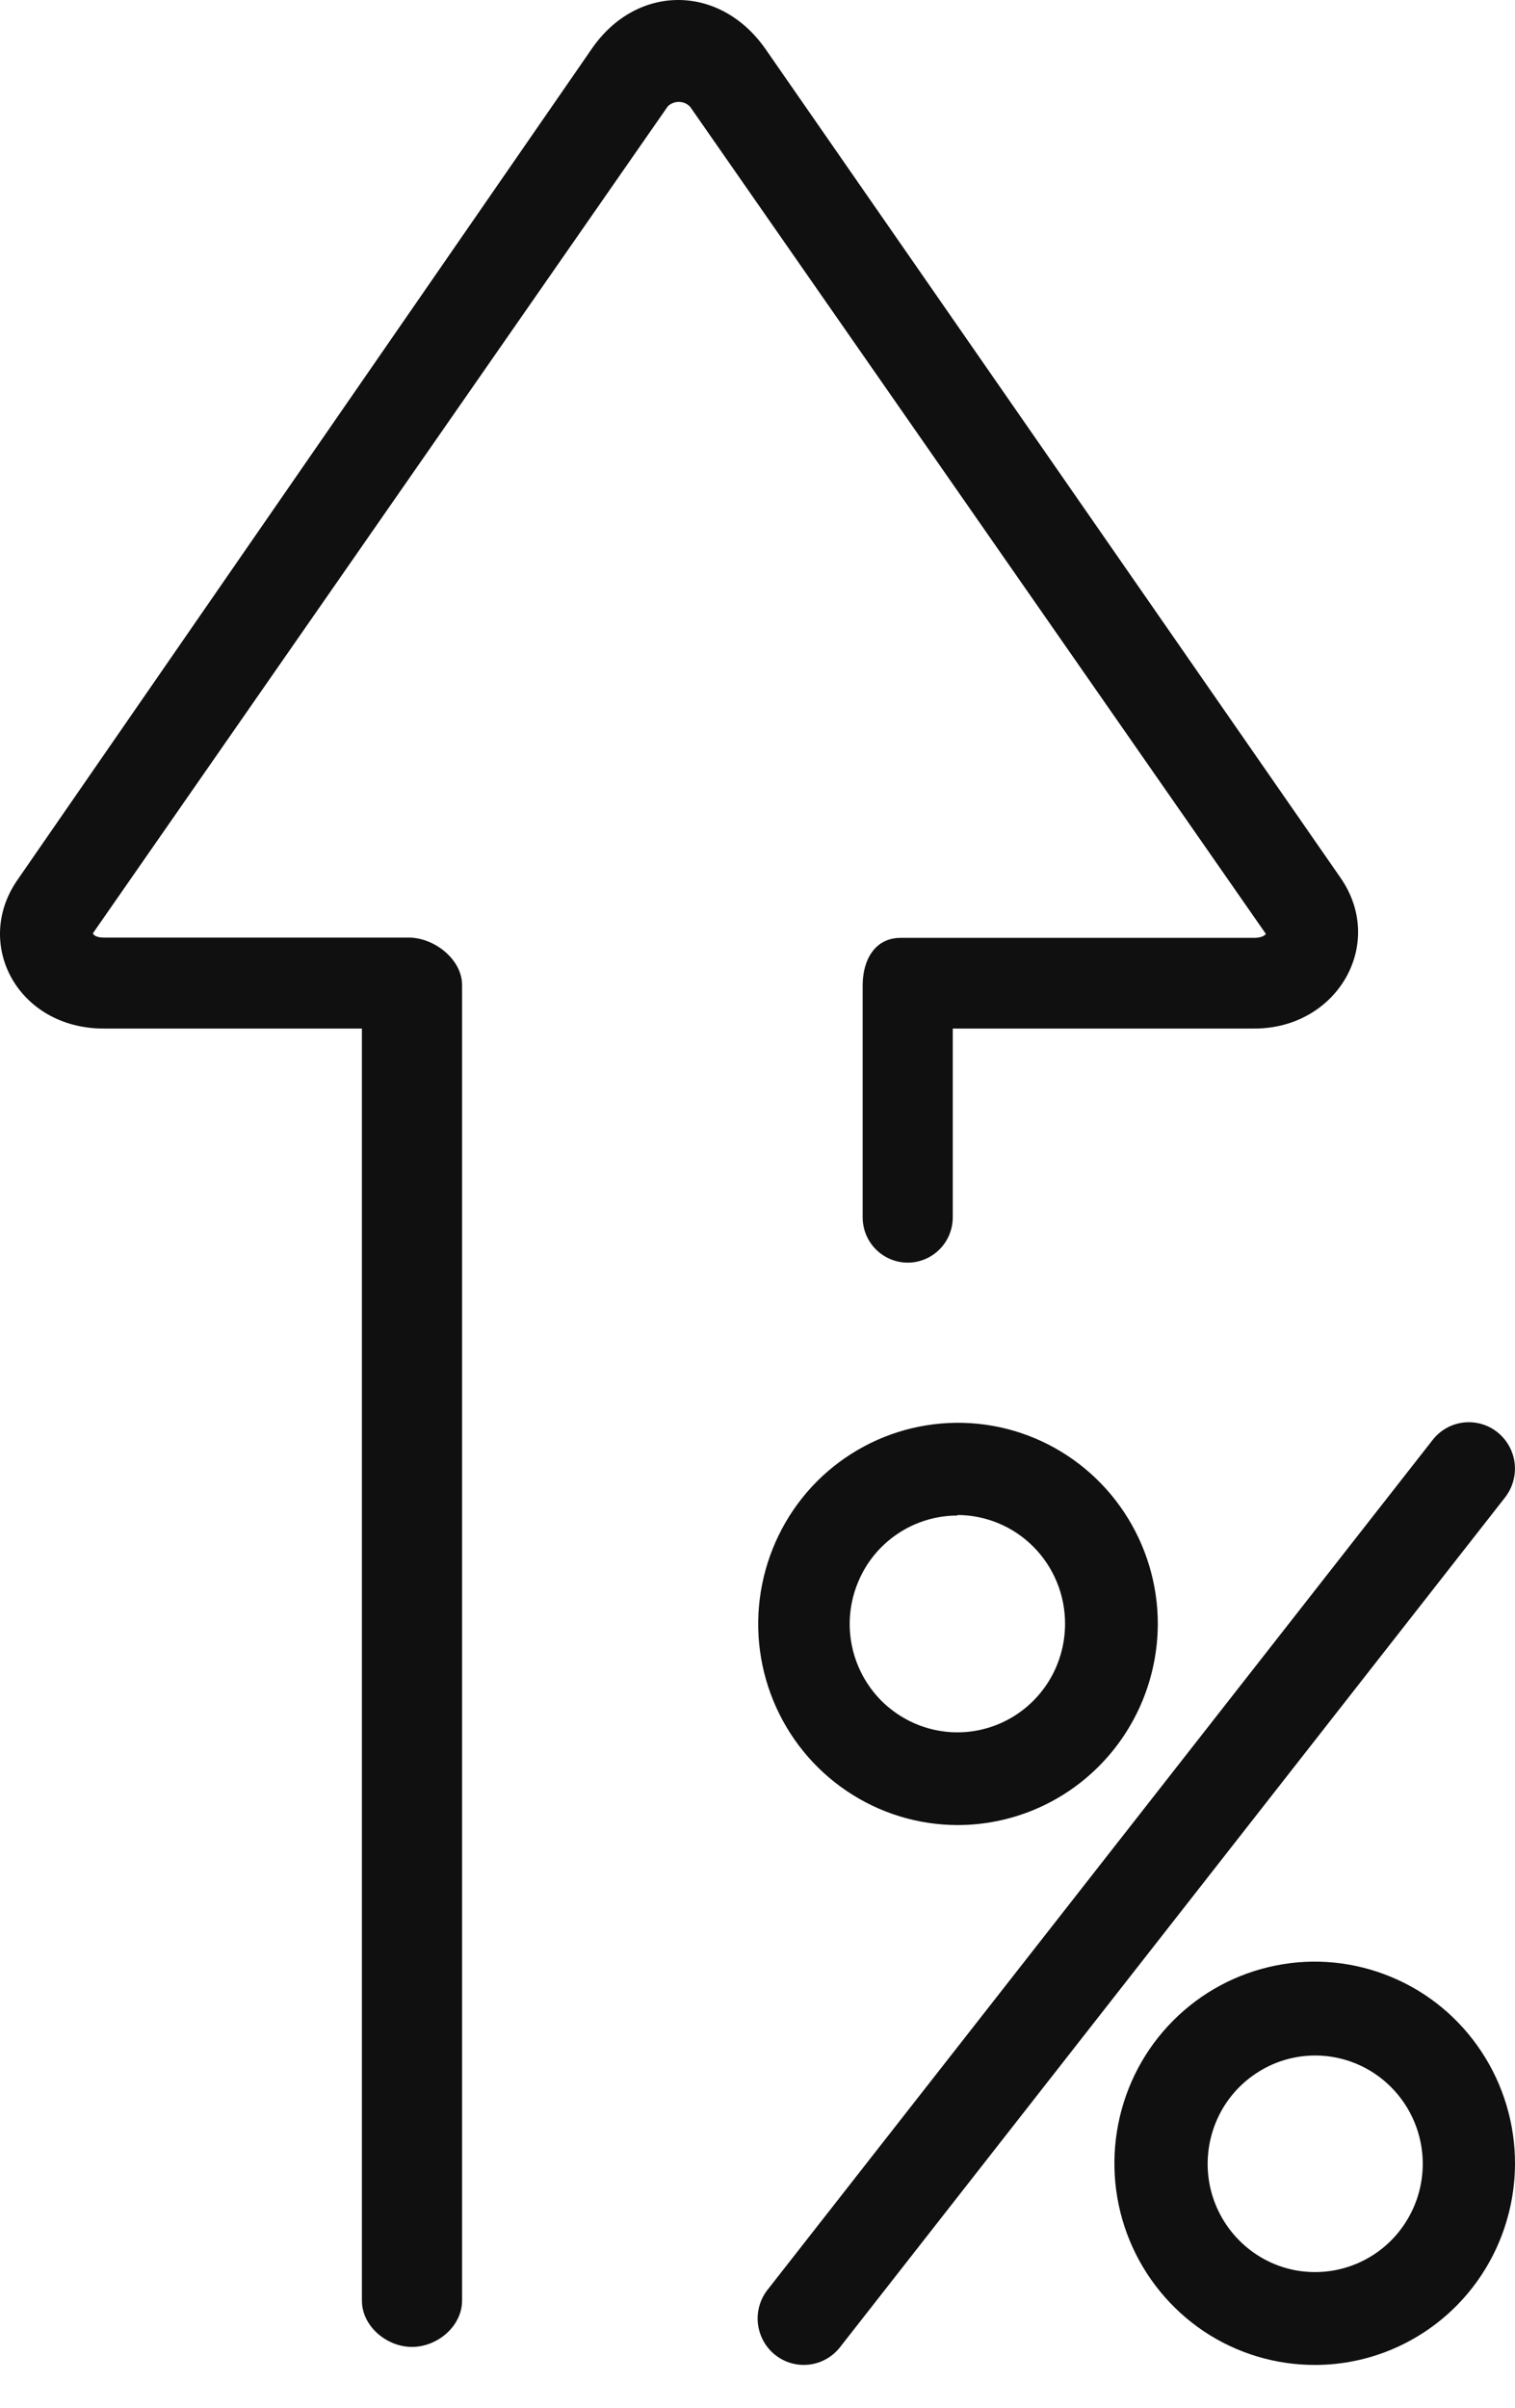 <svg width="17" height="27" viewBox="0 0 17 27" fill="none" xmlns="http://www.w3.org/2000/svg">
<path d="M4.623 26.318C4.338 26.318 4.061 26.085 4.061 25.798V11.534H1.164C0.203 11.534 -0.303 10.589 0.194 9.87L6.646 0.539C7.148 -0.181 8.08 -0.183 8.592 0.553L15.044 9.846C15.554 10.585 15.007 11.534 14.075 11.534H10.691V13.65C10.691 13.785 10.638 13.915 10.543 14.01C10.448 14.105 10.32 14.159 10.186 14.159C10.052 14.159 9.923 14.105 9.828 14.01C9.733 13.915 9.68 13.785 9.68 13.65V11.05C9.68 10.761 9.82 10.517 10.106 10.517H14.075C14.159 10.517 14.2 10.485 14.204 10.472L7.746 1.2C7.73 1.182 7.711 1.168 7.689 1.158C7.668 1.149 7.645 1.143 7.621 1.143C7.597 1.142 7.574 1.146 7.552 1.155C7.53 1.163 7.51 1.176 7.493 1.193L1.043 10.465C1.043 10.479 1.074 10.514 1.164 10.514H4.587C4.873 10.514 5.185 10.758 5.185 11.046V25.798C5.185 26.085 4.909 26.318 4.623 26.318Z" fill="#101010"/>
<path d="M10.744 20.466C10.301 20.465 9.868 20.332 9.5 20.083C9.132 19.835 8.846 19.482 8.677 19.07C8.508 18.657 8.464 18.204 8.552 17.767C8.639 17.33 8.853 16.928 9.166 16.613C9.48 16.299 9.88 16.084 10.314 15.998C10.749 15.911 11.2 15.956 11.609 16.127C12.018 16.298 12.368 16.587 12.614 16.958C12.86 17.329 12.992 17.765 12.992 18.21C12.99 18.809 12.753 19.383 12.331 19.806C11.91 20.229 11.339 20.466 10.744 20.466ZM10.744 16.995C10.505 16.995 10.271 17.066 10.072 17.2C9.873 17.333 9.718 17.523 9.627 17.746C9.535 17.968 9.511 18.213 9.558 18.449C9.605 18.685 9.721 18.902 9.89 19.072C10.06 19.241 10.276 19.357 10.51 19.403C10.745 19.45 10.988 19.425 11.209 19.332C11.43 19.239 11.618 19.082 11.75 18.882C11.882 18.681 11.952 18.445 11.951 18.205C11.951 17.883 11.823 17.574 11.597 17.346C11.371 17.118 11.064 16.99 10.744 16.989V16.995Z" fill="#101010"/>
<path d="M14.758 26.52C14.313 26.521 13.878 26.39 13.507 26.142C13.137 25.893 12.848 25.54 12.677 25.127C12.506 24.713 12.461 24.258 12.548 23.819C12.634 23.38 12.848 22.976 13.163 22.66C13.478 22.343 13.879 22.128 14.315 22.041C14.752 21.953 15.204 21.999 15.615 22.171C16.026 22.342 16.377 22.633 16.623 23.006C16.87 23.379 17.001 23.817 17 24.264C16.998 24.862 16.762 25.435 16.342 25.858C15.921 26.281 15.352 26.519 14.758 26.52V26.52ZM14.758 23.05C14.519 23.05 14.286 23.121 14.088 23.255C13.889 23.388 13.734 23.578 13.643 23.8C13.552 24.022 13.528 24.266 13.574 24.501C13.621 24.737 13.736 24.953 13.905 25.123C14.073 25.293 14.288 25.409 14.523 25.456C14.757 25.502 14.999 25.478 15.22 25.386C15.44 25.294 15.629 25.139 15.761 24.939C15.894 24.739 15.965 24.505 15.965 24.264C15.965 23.942 15.837 23.634 15.611 23.406C15.385 23.178 15.078 23.05 14.758 23.05V23.05Z" fill="#101010"/>
<path d="M8.699 26.408C8.591 26.323 8.522 26.197 8.505 26.06C8.489 25.923 8.528 25.785 8.613 25.677L16.076 16.147C16.161 16.038 16.285 15.968 16.422 15.952C16.558 15.936 16.695 15.975 16.802 16.06C16.91 16.146 16.98 16.271 16.996 16.408C17.012 16.545 16.973 16.683 16.889 16.791L9.426 26.321C9.341 26.43 9.216 26.5 9.08 26.516C8.944 26.532 8.807 26.494 8.699 26.408V26.408Z" fill="#101010"/>
</svg>
